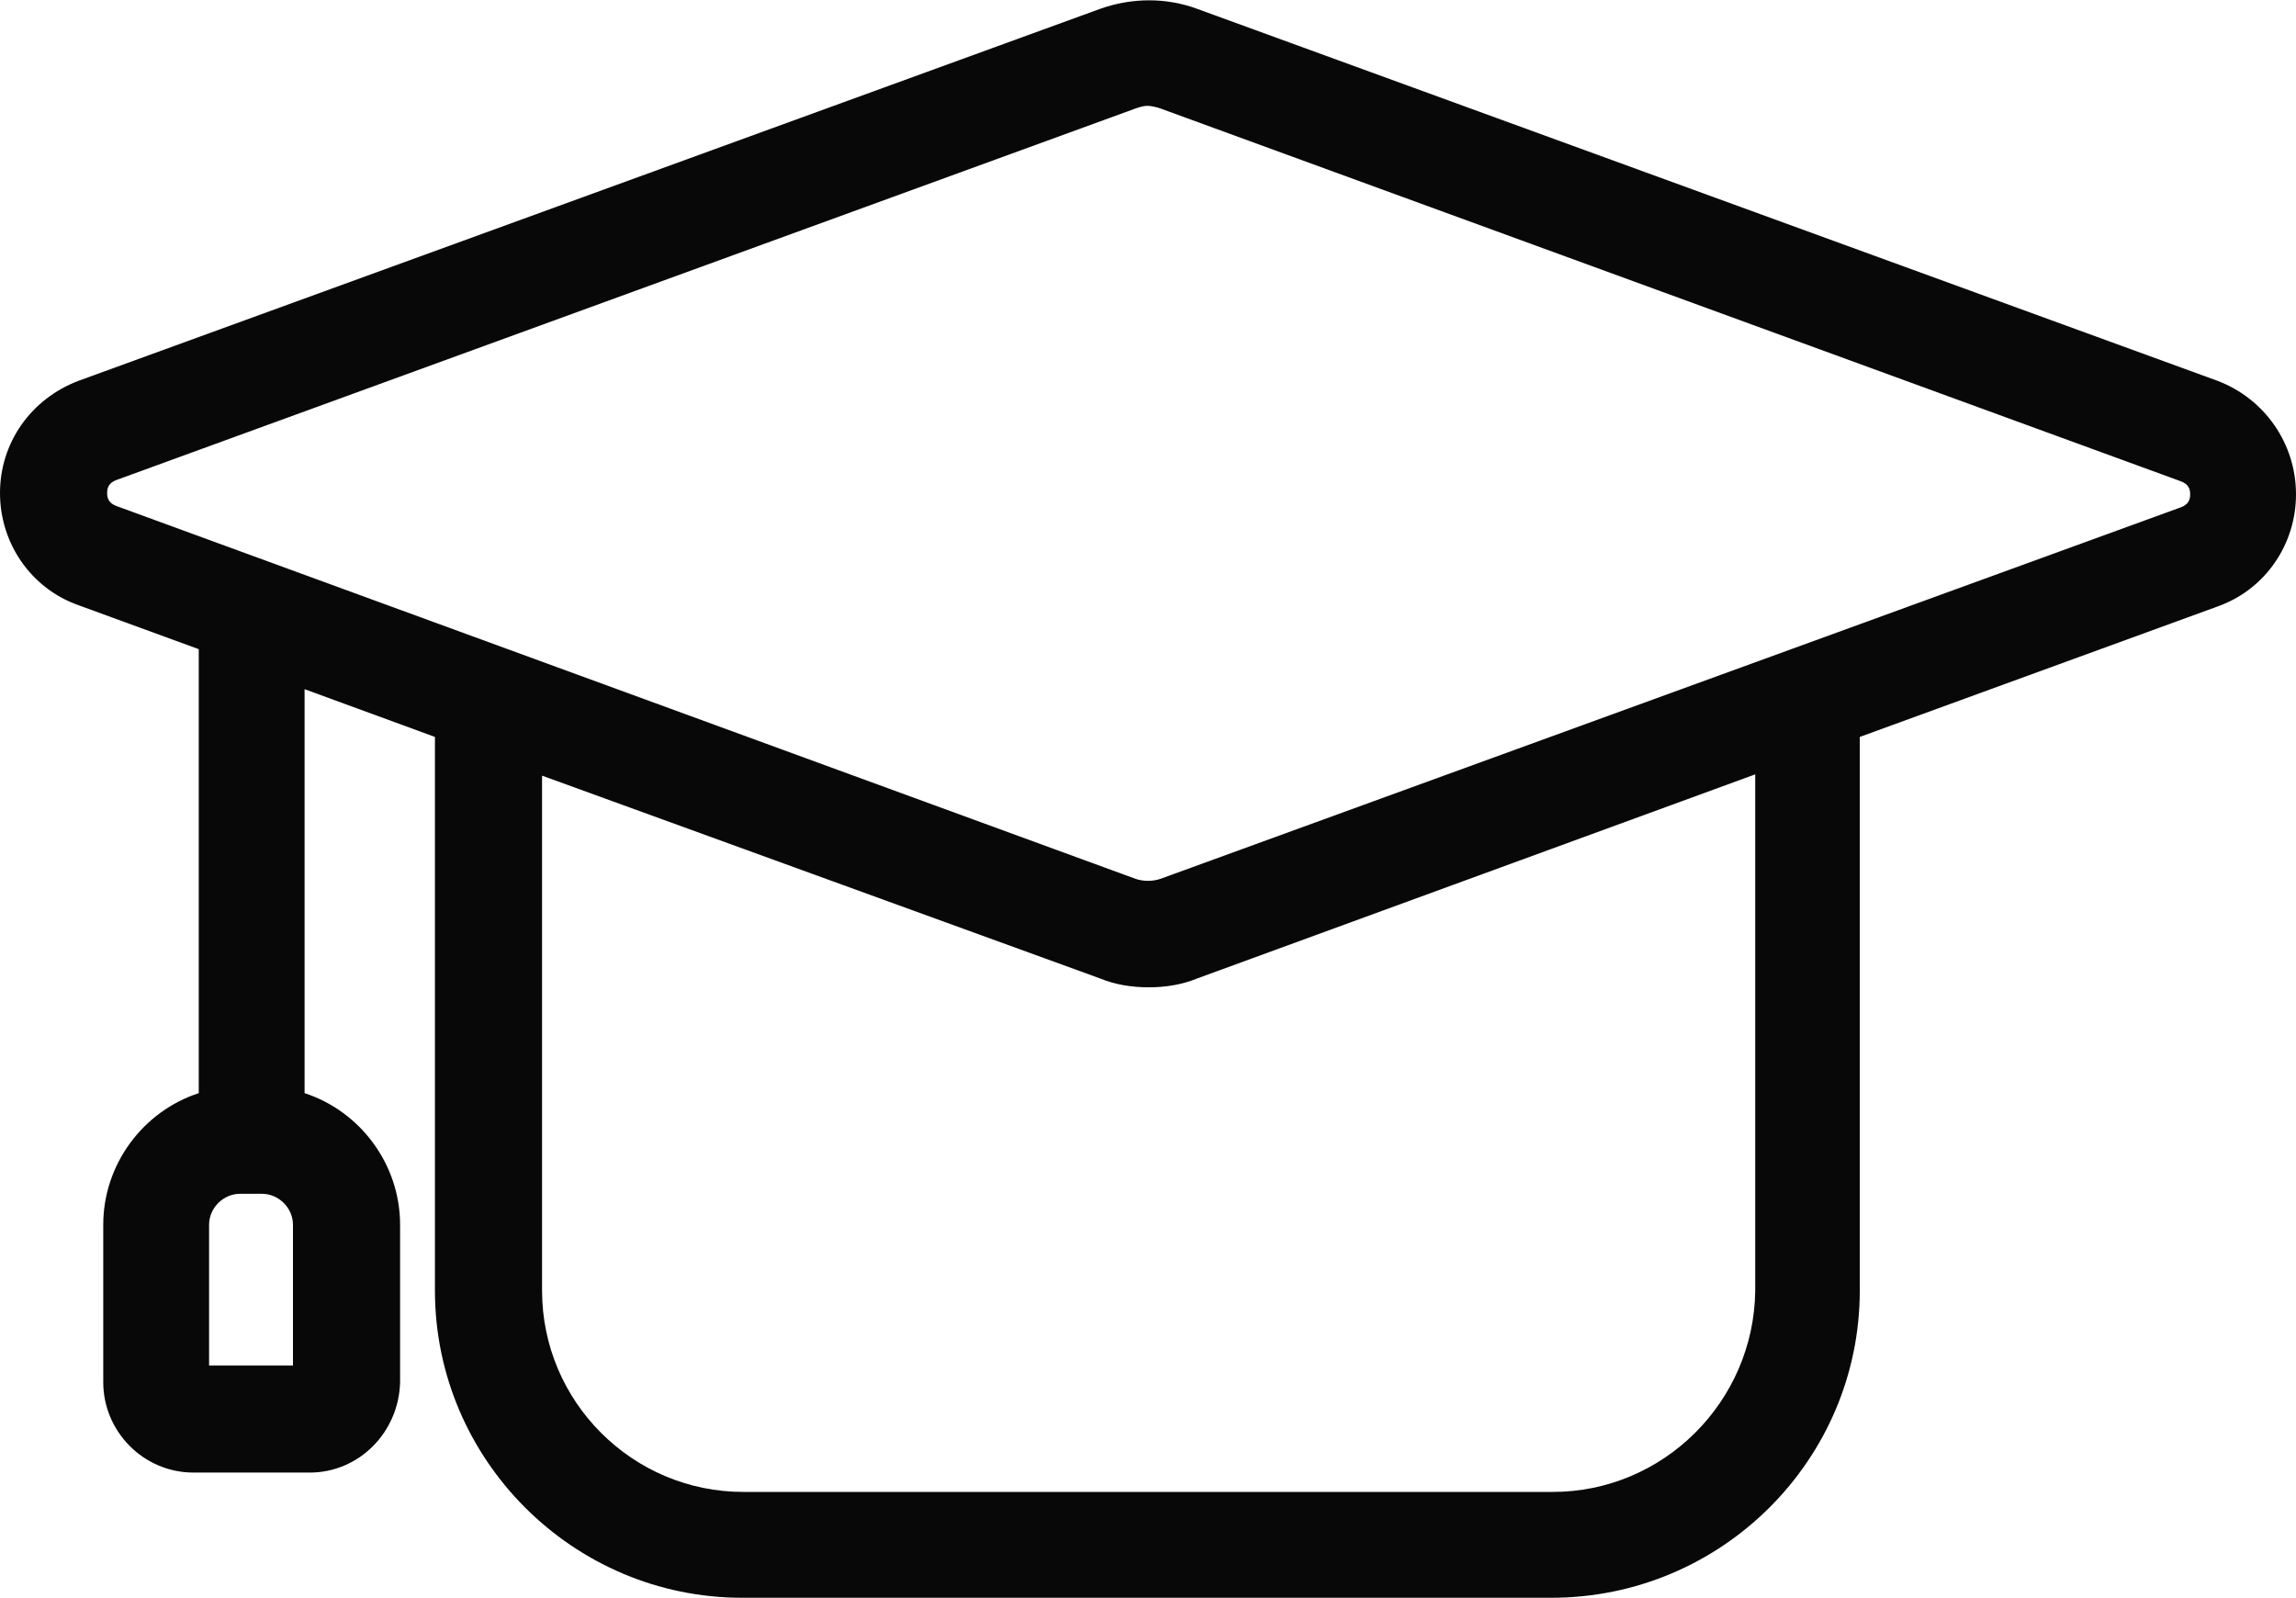 <?xml version="1.0" encoding="utf-8"?>
<!-- Generator: Adobe Illustrator 22.0.0, SVG Export Plug-In . SVG Version: 6.00 Build 0)  -->
<svg version="1.1" id="图层_1" xmlns="http://www.w3.org/2000/svg" xmlns:xlink="http://www.w3.org/1999/xlink" x="0px" y="0px"
	 viewBox="0 0 177.9 123.8" style="enable-background:new 0 0 177.9 123.8;" xml:space="preserve">
<style type="text/css">
	.st0{fill:#080808;}
</style>
<path class="st0" d="M171.8,29.5l-79-28.8c-2.4-0.9-5.1-0.9-7.6,0L6.1,29.5C2.4,30.9,0,34.3,0,38.2s2.4,7.4,6.1,8.7l9.3,3.4v34.4
	C11.1,86.1,8,90.2,8,94.9v12.2c0,3.8,3.1,7,7,7h9c3.8,0,6.9-3.1,7-7V94.9c0-4.7-3.1-8.8-7.4-10.2V53.4l10.1,3.7V100
	c0,13.1,10.7,23.8,23.8,23.8h62.7c13.2,0,23.9-10.7,23.9-23.8V57.1L171.8,47c3.7-1.3,6.1-4.8,6.1-8.7S175.5,30.9,171.8,29.5z
	 M89.9,68.1c-0.6,0.2-1.3,0.2-1.9,0L9,39.2c-0.5-0.2-0.7-0.5-0.7-1s0.2-0.8,0.7-1L88,8.4c0.3-0.1,0.6-0.2,0.9-0.2s0.7,0.1,1,0.2
	L169,37.3c0.5,0.2,0.7,0.5,0.7,1s-0.2,0.8-0.7,1L89.9,68.1z M120.3,115.6H57.6c-8.6,0-15.6-7-15.6-15.6V60.1l43.2,15.7
	c1.2,0.5,2.5,0.7,3.8,0.7s2.6-0.2,3.8-0.7l43.2-15.8V100C135.9,108.6,128.9,115.6,120.3,115.6z M20.3,92.5c1.3,0,2.4,1.1,2.4,2.4
	v10.9h-6.5V94.9c0-1.3,1.1-2.4,2.4-2.4H20.3z"/>
</svg>
